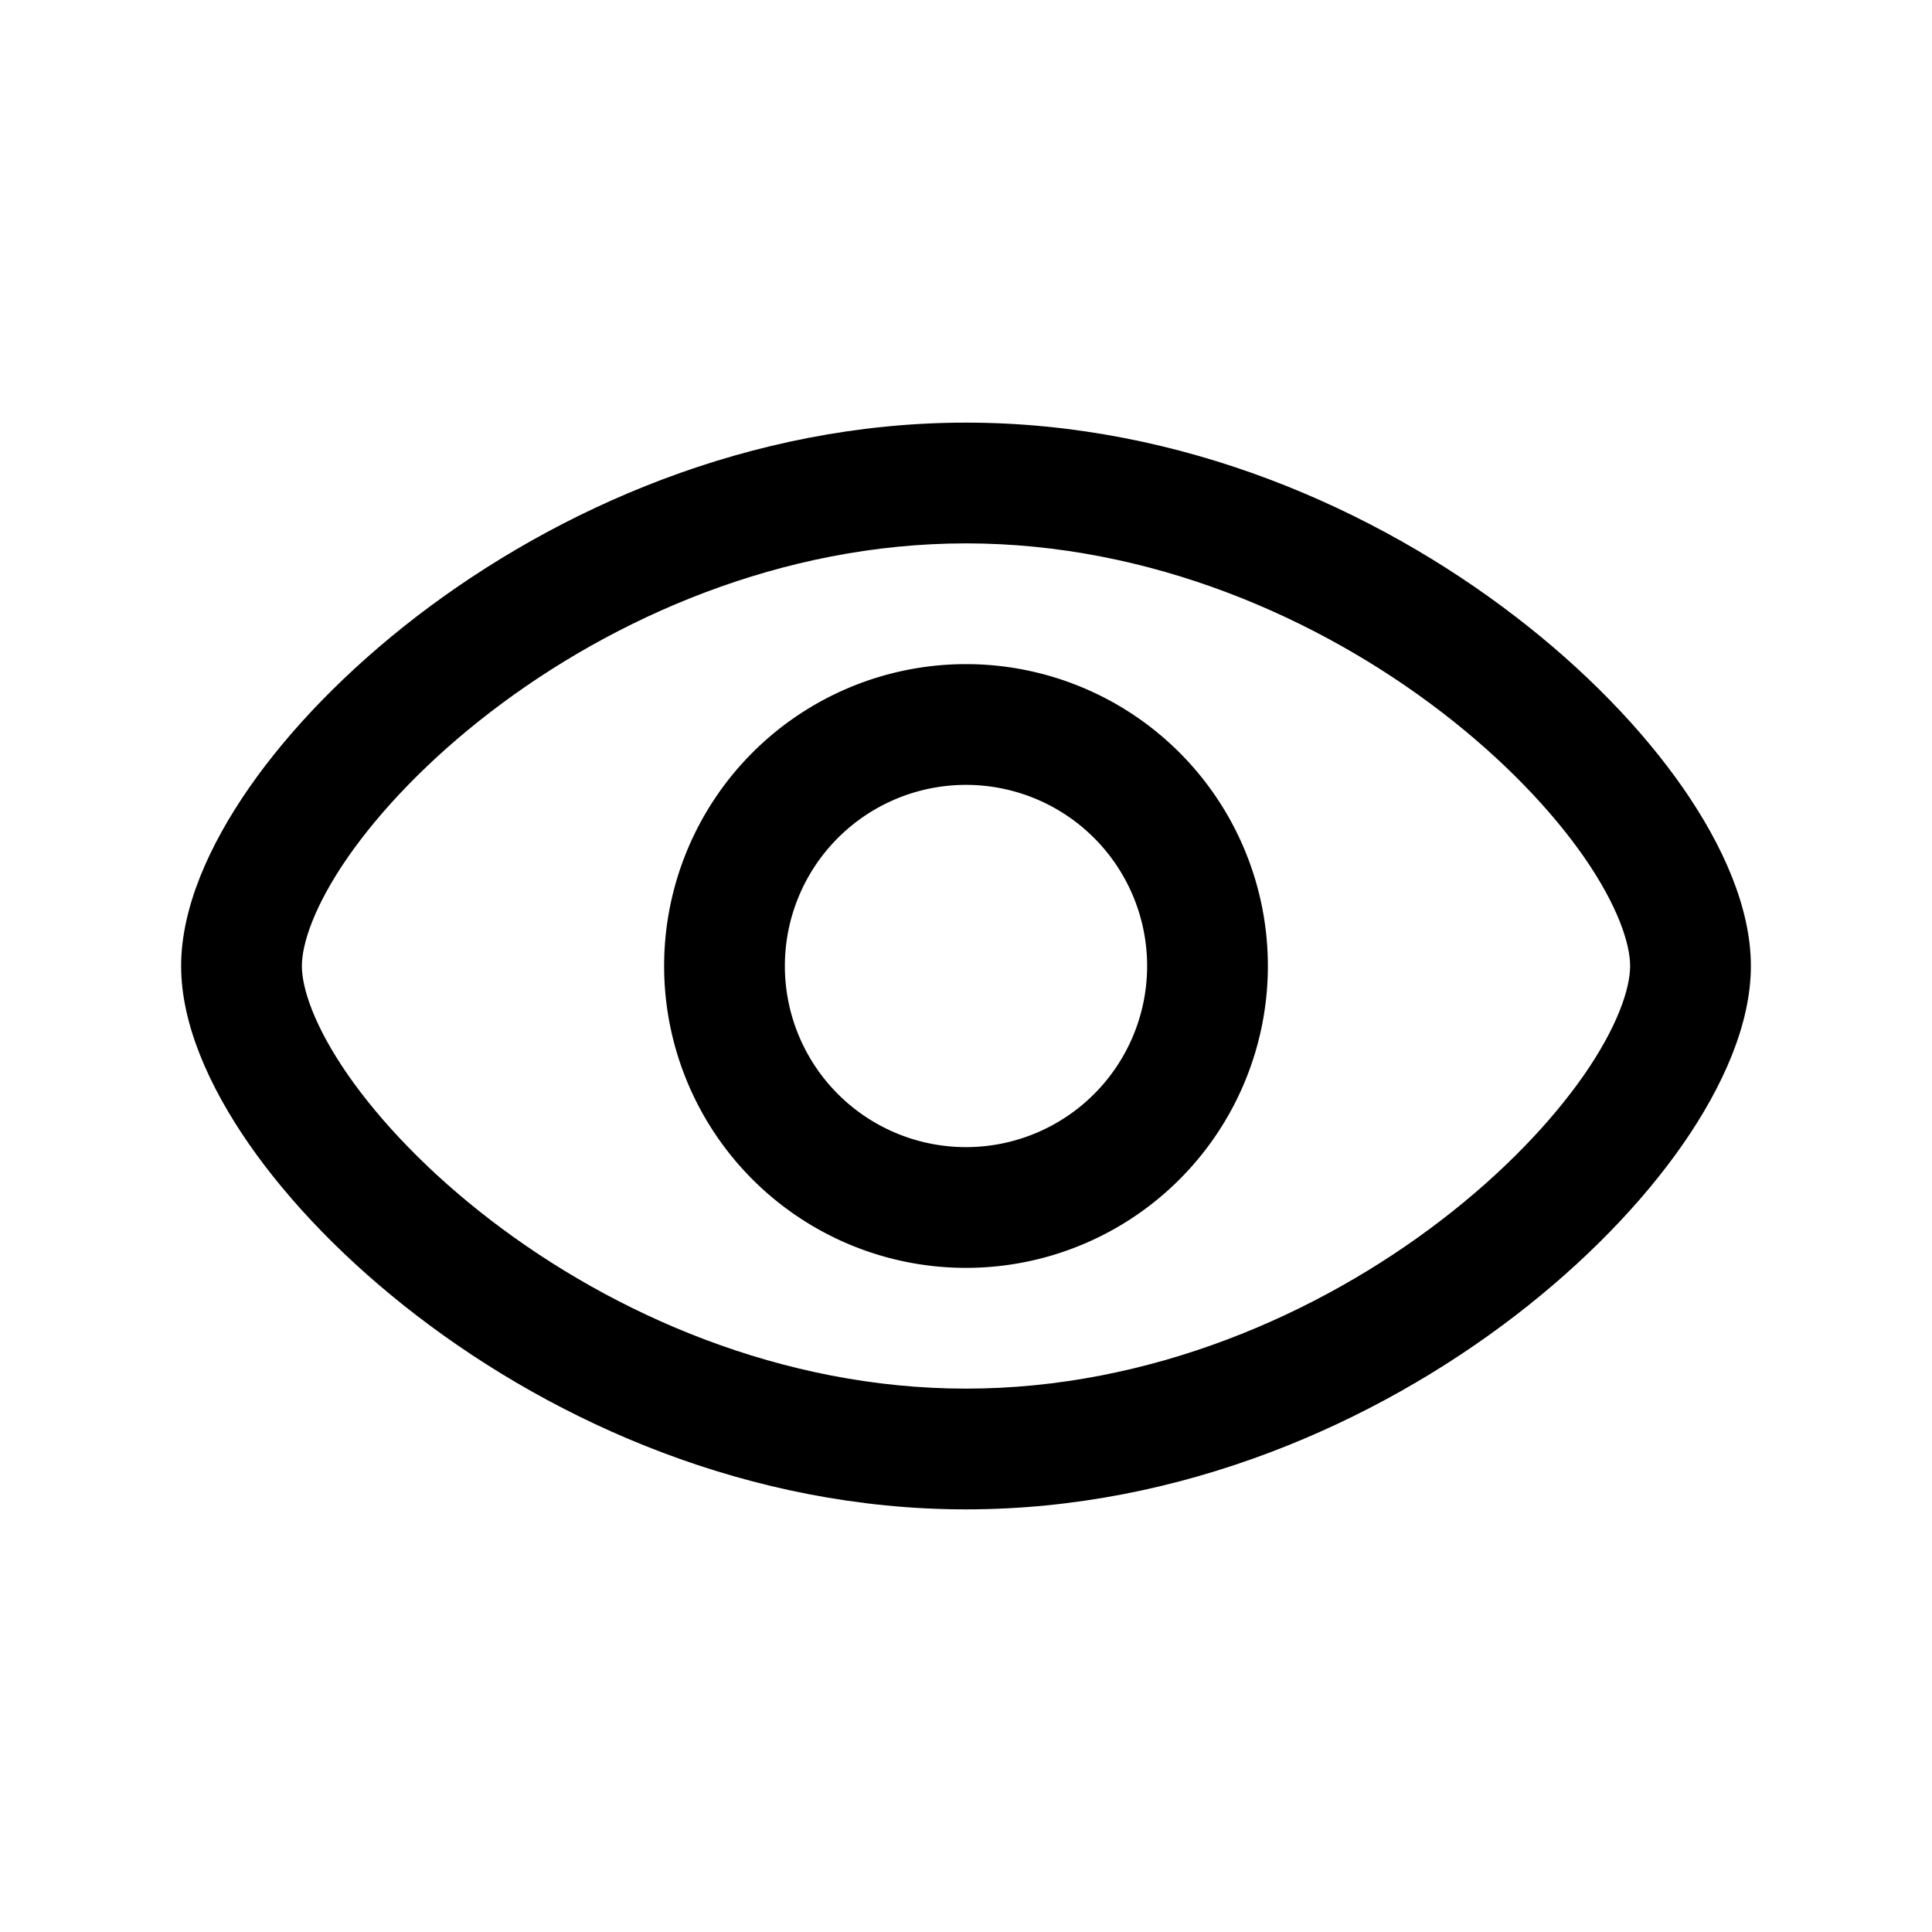 <?xml version="1.0" encoding="iso-8859-1"?>
<!-- Generator: www.svgicons.com -->
<svg xmlns="http://www.w3.org/2000/svg" width="800" height="800" viewBox="0 0 24 24">
<g fill="currentColor" fill-rule="evenodd" clip-rule="evenodd"><path d="M8.25 12a3.75 3.75 0 1 1 7.5 0a3.75 3.75 0 0 1-7.5 0M12 9.75a2.25 2.25 0 1 0 0 4.5a2.25 2.25 0 0 0 0-4.5"/><path d="M4.323 10.646c-.419.604-.573 1.077-.573 1.354c0 .277.154.75.573 1.354c.406.583 1.008 1.216 1.77 1.801C7.62 16.327 9.713 17.25 12 17.25s4.38-.923 5.907-2.095c.762-.585 1.364-1.218 1.77-1.801c.419-.604.573-1.077.573-1.354c0-.277-.154-.75-.573-1.354c-.406-.583-1.008-1.216-1.77-1.801C16.38 7.673 14.287 6.75 12 6.75s-4.38.923-5.907 2.095c-.762.585-1.364 1.218-1.77 1.801m.856-2.991C6.91 6.327 9.316 5.25 12 5.25s5.09 1.077 6.82 2.405c.867.665 1.583 1.407 2.089 2.136c.492.709.841 1.486.841 2.209c0 .723-.35 1.5-.841 2.209c-.506.729-1.222 1.47-2.088 2.136c-1.73 1.328-4.137 2.405-6.821 2.405s-5.09-1.077-6.82-2.405c-.867-.665-1.583-1.407-2.089-2.136C2.6 13.5 2.25 12.723 2.25 12c0-.723.35-1.5.841-2.209c.506-.729 1.222-1.47 2.088-2.136"/></g>
</svg>